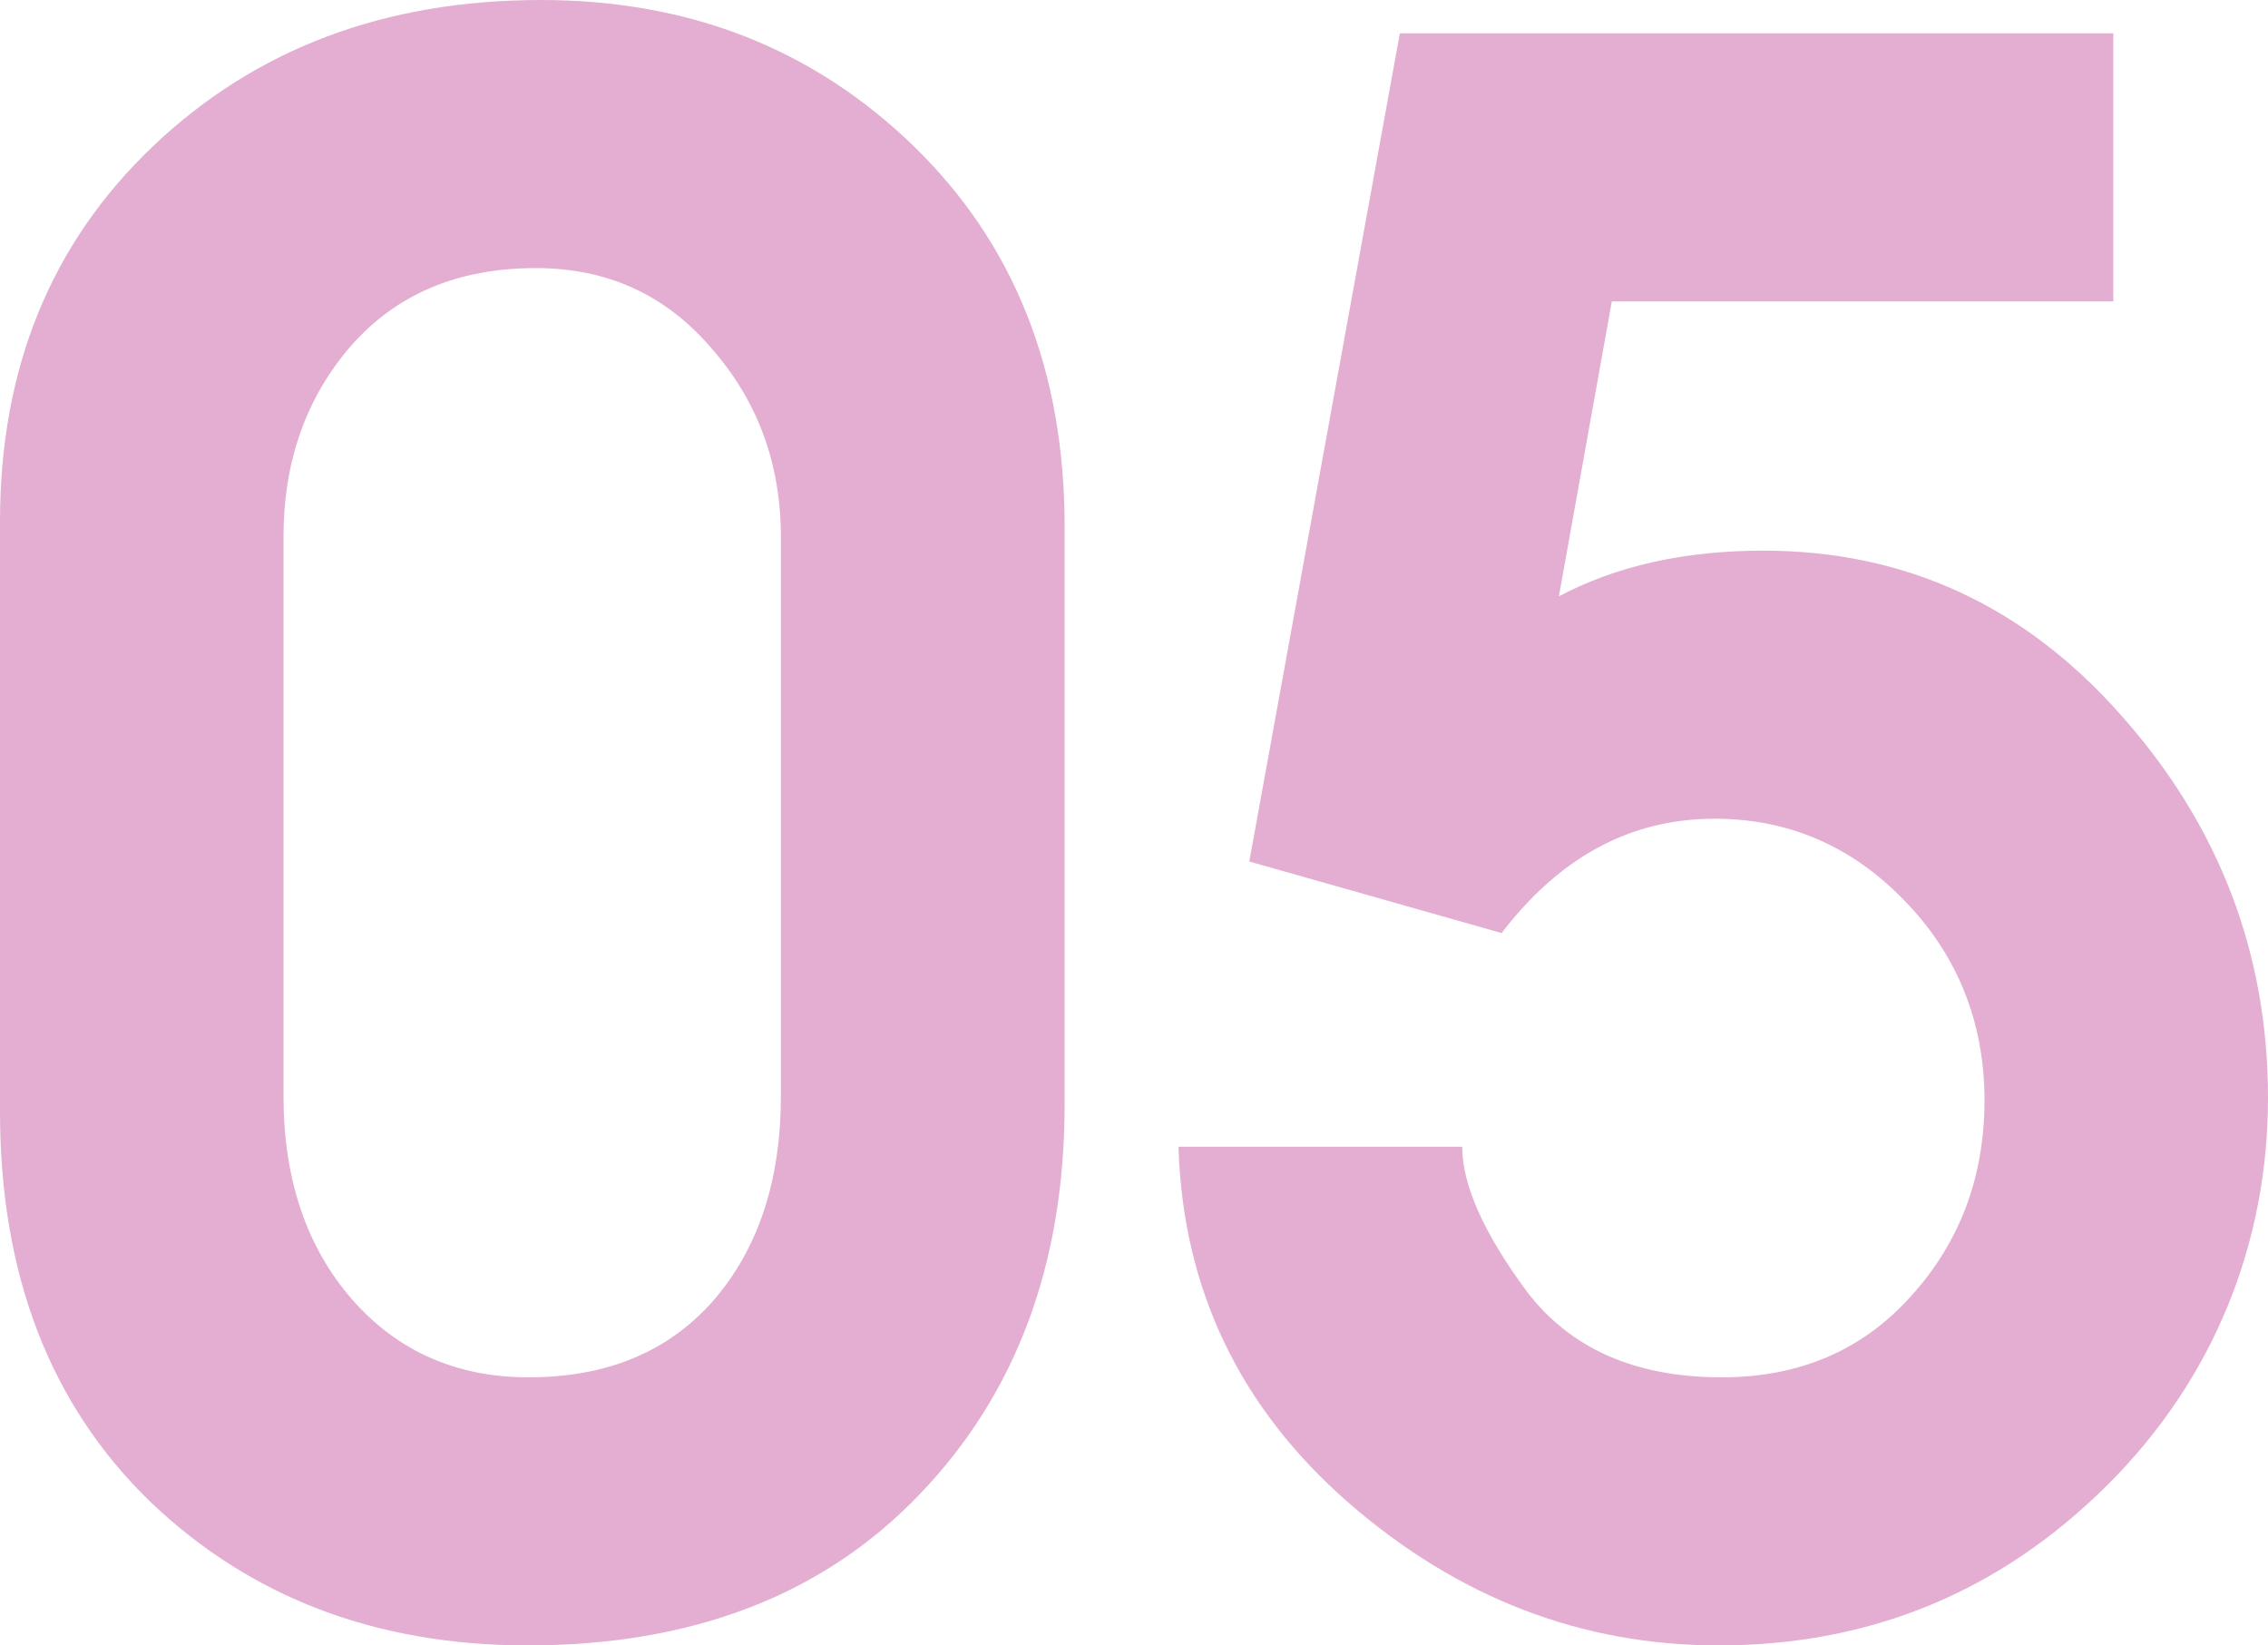 <?xml version="1.0" encoding="UTF-8"?>
<svg id="_レイヤー_2" data-name="レイヤー 2" xmlns="http://www.w3.org/2000/svg" viewBox="0 0 93.84 68.06">
  <defs>
    <style>
      .cls-1 {
        opacity: .7;
      }

      .cls-2 {
        fill: #d78cbd;
        stroke-width: 0px;
      }
    </style>
  </defs>
  <g id="_レイヤー_2-2" data-name="レイヤー 2">
    <g class="cls-1">
      <path class="cls-2" d="m0,45.98v-24.41c0-6.33,2.11-11.5,6.32-15.51C10.56,2.02,15.91,0,22.39,0c6.13,0,11.27,2.02,15.43,6.06,4.15,4.04,6.23,9.28,6.23,15.73v23.89c0,6.62-2.01,12-6.02,16.16-3.98,4.15-9.38,6.23-16.2,6.23-6.27,0-11.49-1.99-15.64-5.97C2.06,58.08,0,52.71,0,45.98Zm11.73-23.76v23.12c0,3.44.95,6.25,2.84,8.42,1.89,2.15,4.33,3.22,7.3,3.22,3.24,0,5.79-1.06,7.65-3.18,1.86-2.15,2.79-4.97,2.79-8.46v-23.12c0-3.04-.96-5.64-2.88-7.82-1.89-2.21-4.31-3.31-7.26-3.31-3.21,0-5.76,1.07-7.65,3.22-1.86,2.15-2.79,4.78-2.79,7.91Z"/>
      <path class="cls-2" d="m60.5,47.44c0,1.58.89,3.57,2.66,5.97,1.8,2.38,4.5,3.57,8.08,3.57,3.21,0,5.82-1.12,7.82-3.35,2.03-2.23,3.05-4.94,3.05-8.12s-1.1-5.99-3.31-8.25c-2.18-2.26-4.8-3.39-7.86-3.39-3.47,0-6.4,1.58-8.81,4.73l-10.44-2.96L57.92,1.38h29.52v11.09h-20.75l-2.19,12.2c2.38-1.26,5.2-1.89,8.46-1.89,5.87,0,10.81,2.28,14.82,6.83,4.04,4.55,6.06,9.83,6.06,15.81s-2.22,11.62-6.66,16.03c-4.44,4.41-9.8,6.62-16.07,6.62-5.67,0-10.77-1.96-15.3-5.89-4.53-3.95-6.87-8.87-7.05-14.74h11.73Z"/>
    </g>
  </g>
</svg>